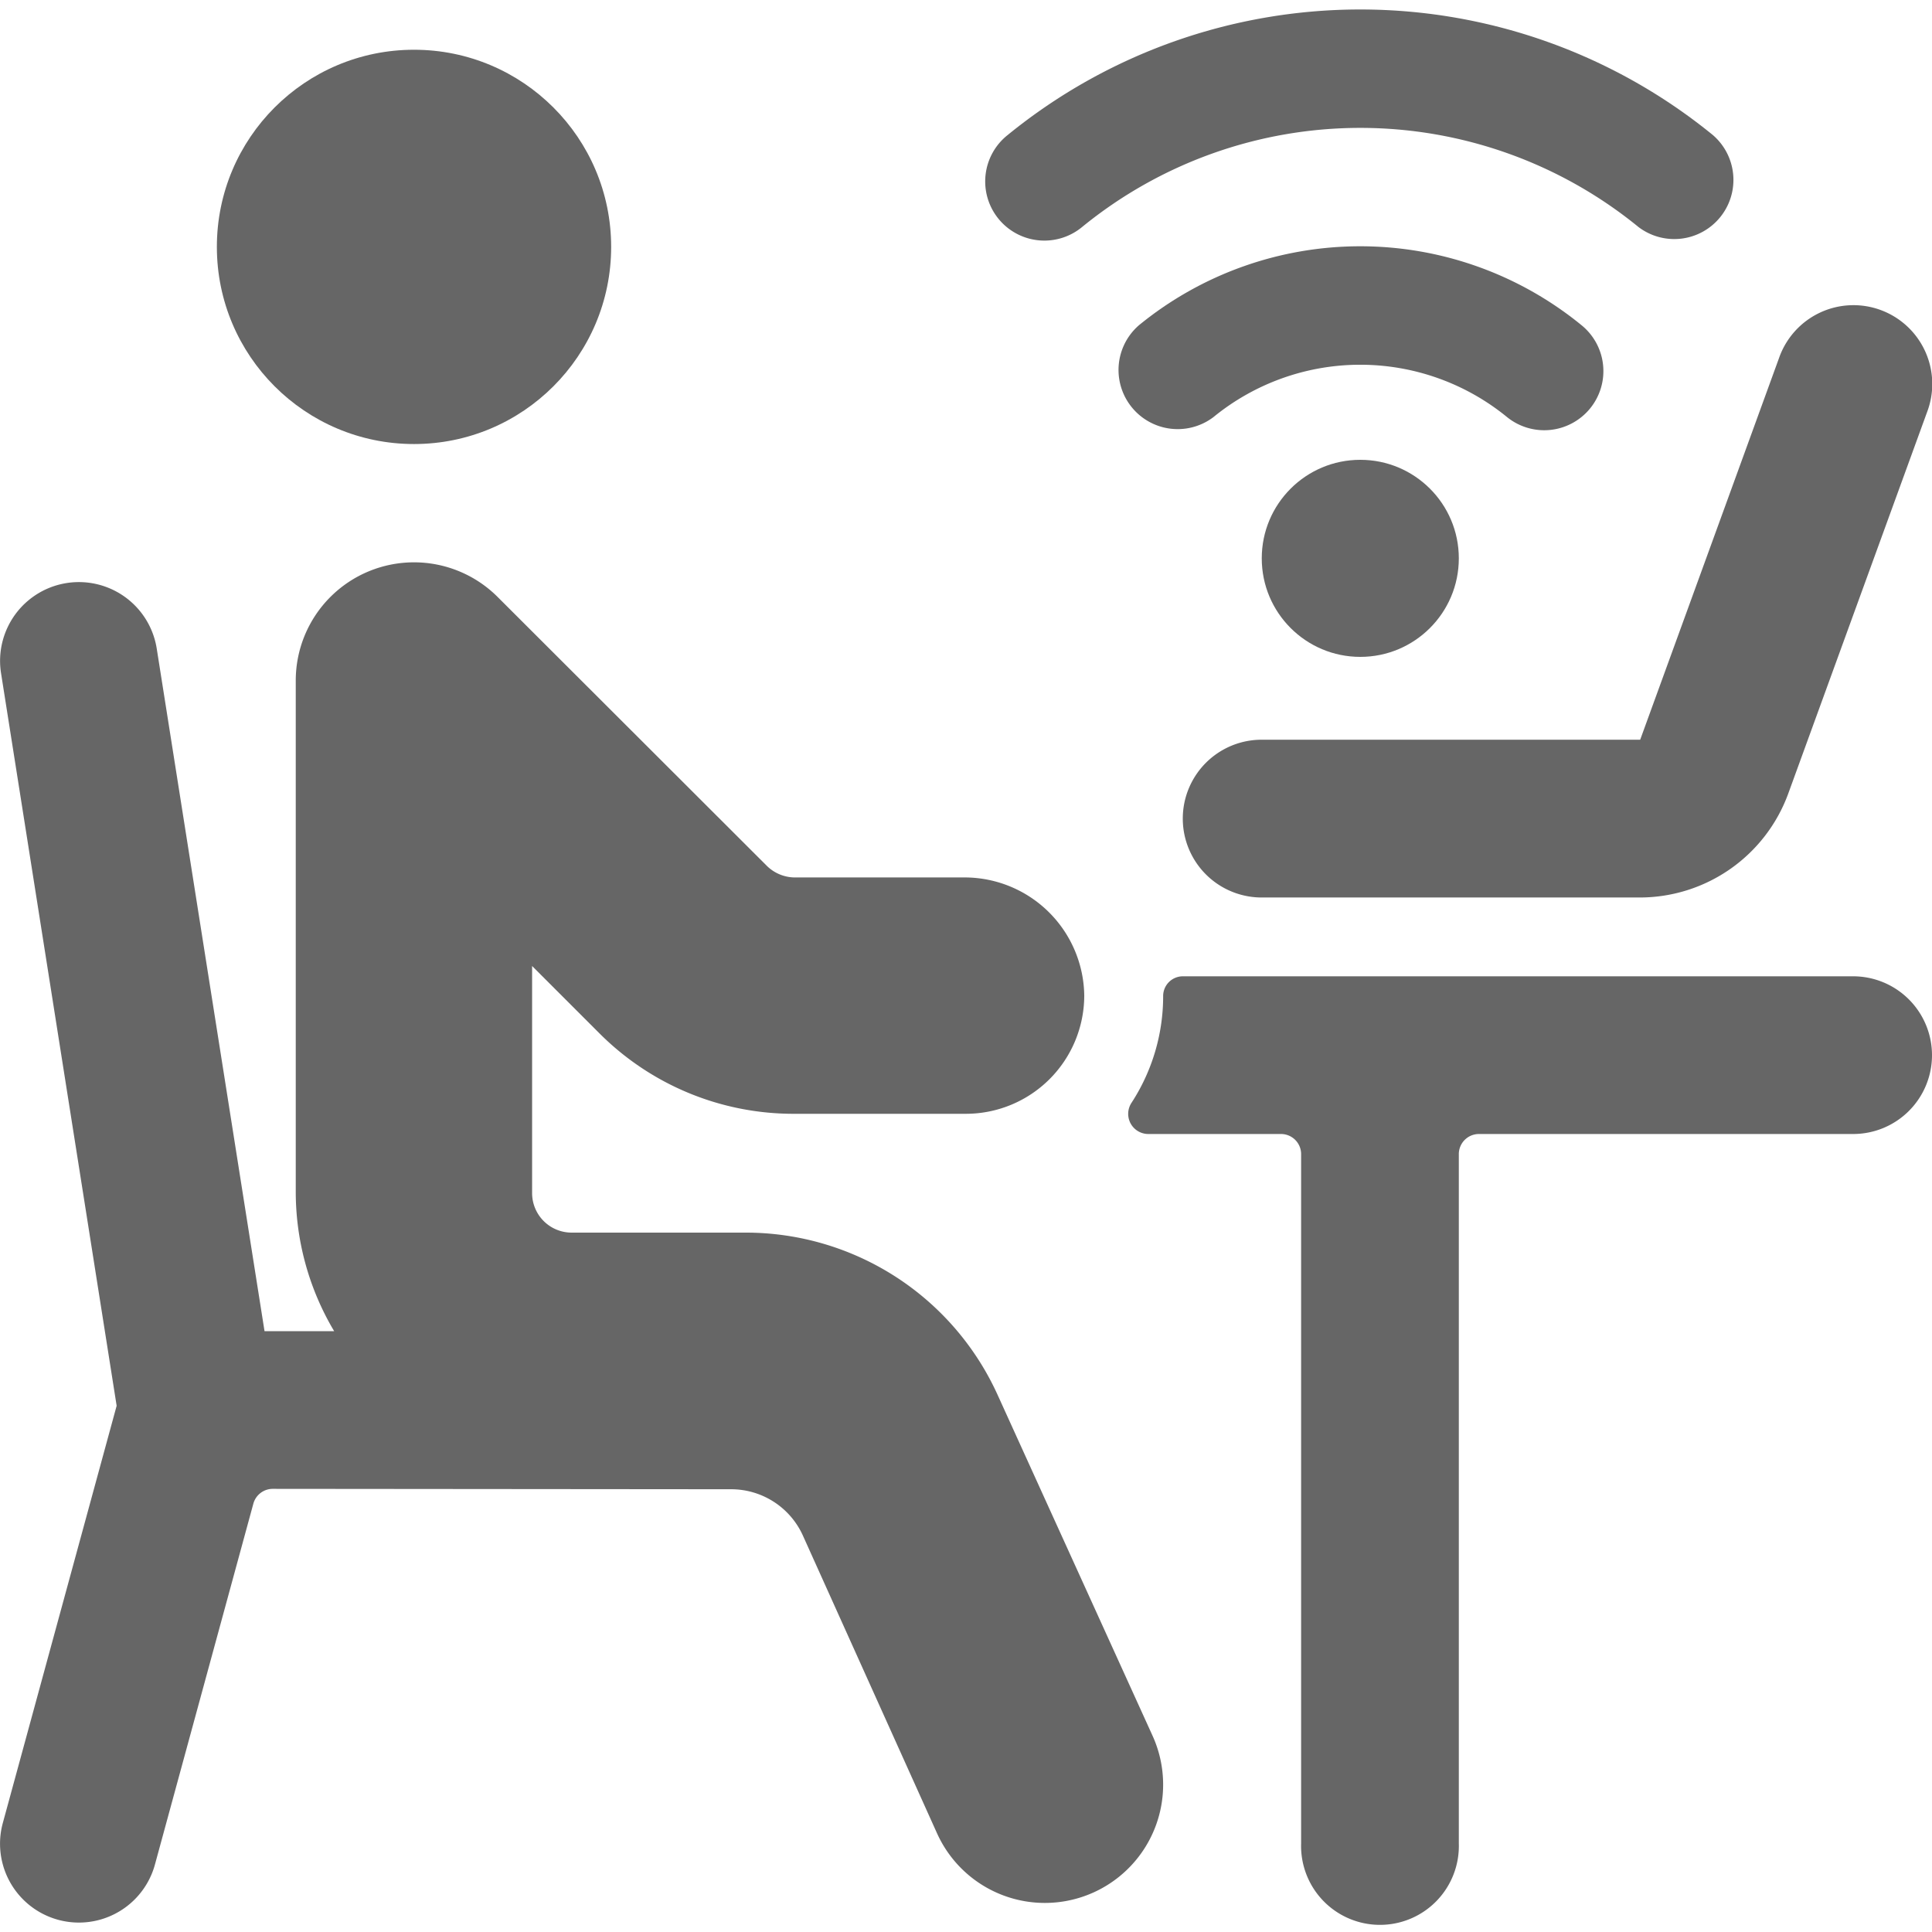 <svg viewBox="0 0 24 24" xmlns="http://www.w3.org/2000/svg"><style>.svg_color{fill:#666;}</style><title></title><circle class="svg_color" cx="5.143" cy="3.067" r="2.449"></circle><path class="svg_color" d="M24,13.108a.98.98,0,0,0-.98-.98H14.694a.245.245,0,0,0-.245.245,2.424,2.424,0,0,1-.394,1.328.25.25,0,0,0,.21.386h1.648a.25.25,0,0,1,.25.25V22.9a.98.98,0,1,0,1.959,0V14.337a.25.25,0,0,1,.25-.25H23.02A.979.979,0,0,0,24,13.108Z"></path><path class="svg_color" d="M15.673,9.189a.98.98,0,0,0,0,1.96h4.7a1.965,1.965,0,0,0,1.841-1.29L23.94,5.116a.979.979,0,1,0-1.84-.669L20.375,9.189Z"></path><circle class="svg_color" cx="16.898" cy="6.936" r="1.224"></circle><path class="svg_color" d="M13.441,2.821a5.465,5.465,0,0,1,6.914,0,.735.735,0,0,0,.922-1.144,6.93,6.93,0,0,0-8.759,0,.735.735,0,1,0,.923,1.144Z"></path><path class="svg_color" d="M19.755,5.071a.734.734,0,0,0-.111-1.033,4.343,4.343,0,0,0-5.493,0,.735.735,0,0,0,.922,1.144,2.882,2.882,0,0,1,3.649,0A.735.735,0,0,0,19.755,5.071Z"></path><path class="svg_color" d="M9.082,18.5a.978.978,0,0,1,.893.578l1.667,3.7a1.469,1.469,0,1,0,2.675-1.217L12.39,17.322a3.436,3.436,0,0,0-3.121-2.01H7.1a.491.491,0,0,1-.49-.49V12l.836.836a3.405,3.405,0,0,0,2.424,1H12a1.471,1.471,0,0,0,1.469-1.469A1.487,1.487,0,0,0,12,10.9H9.872a.5.5,0,0,1-.346-.144L6.182,7.416A1.469,1.469,0,0,0,3.674,8.455v6.367a3.381,3.381,0,0,0,.477,1.714H3.286L1.947,8.057a.979.979,0,1,0-1.934.306l1.436,9.1L.035,22.646a.979.979,0,1,0,1.89.515L3.147,18.68a.25.25,0,0,1,.241-.185Z"></path></svg>

